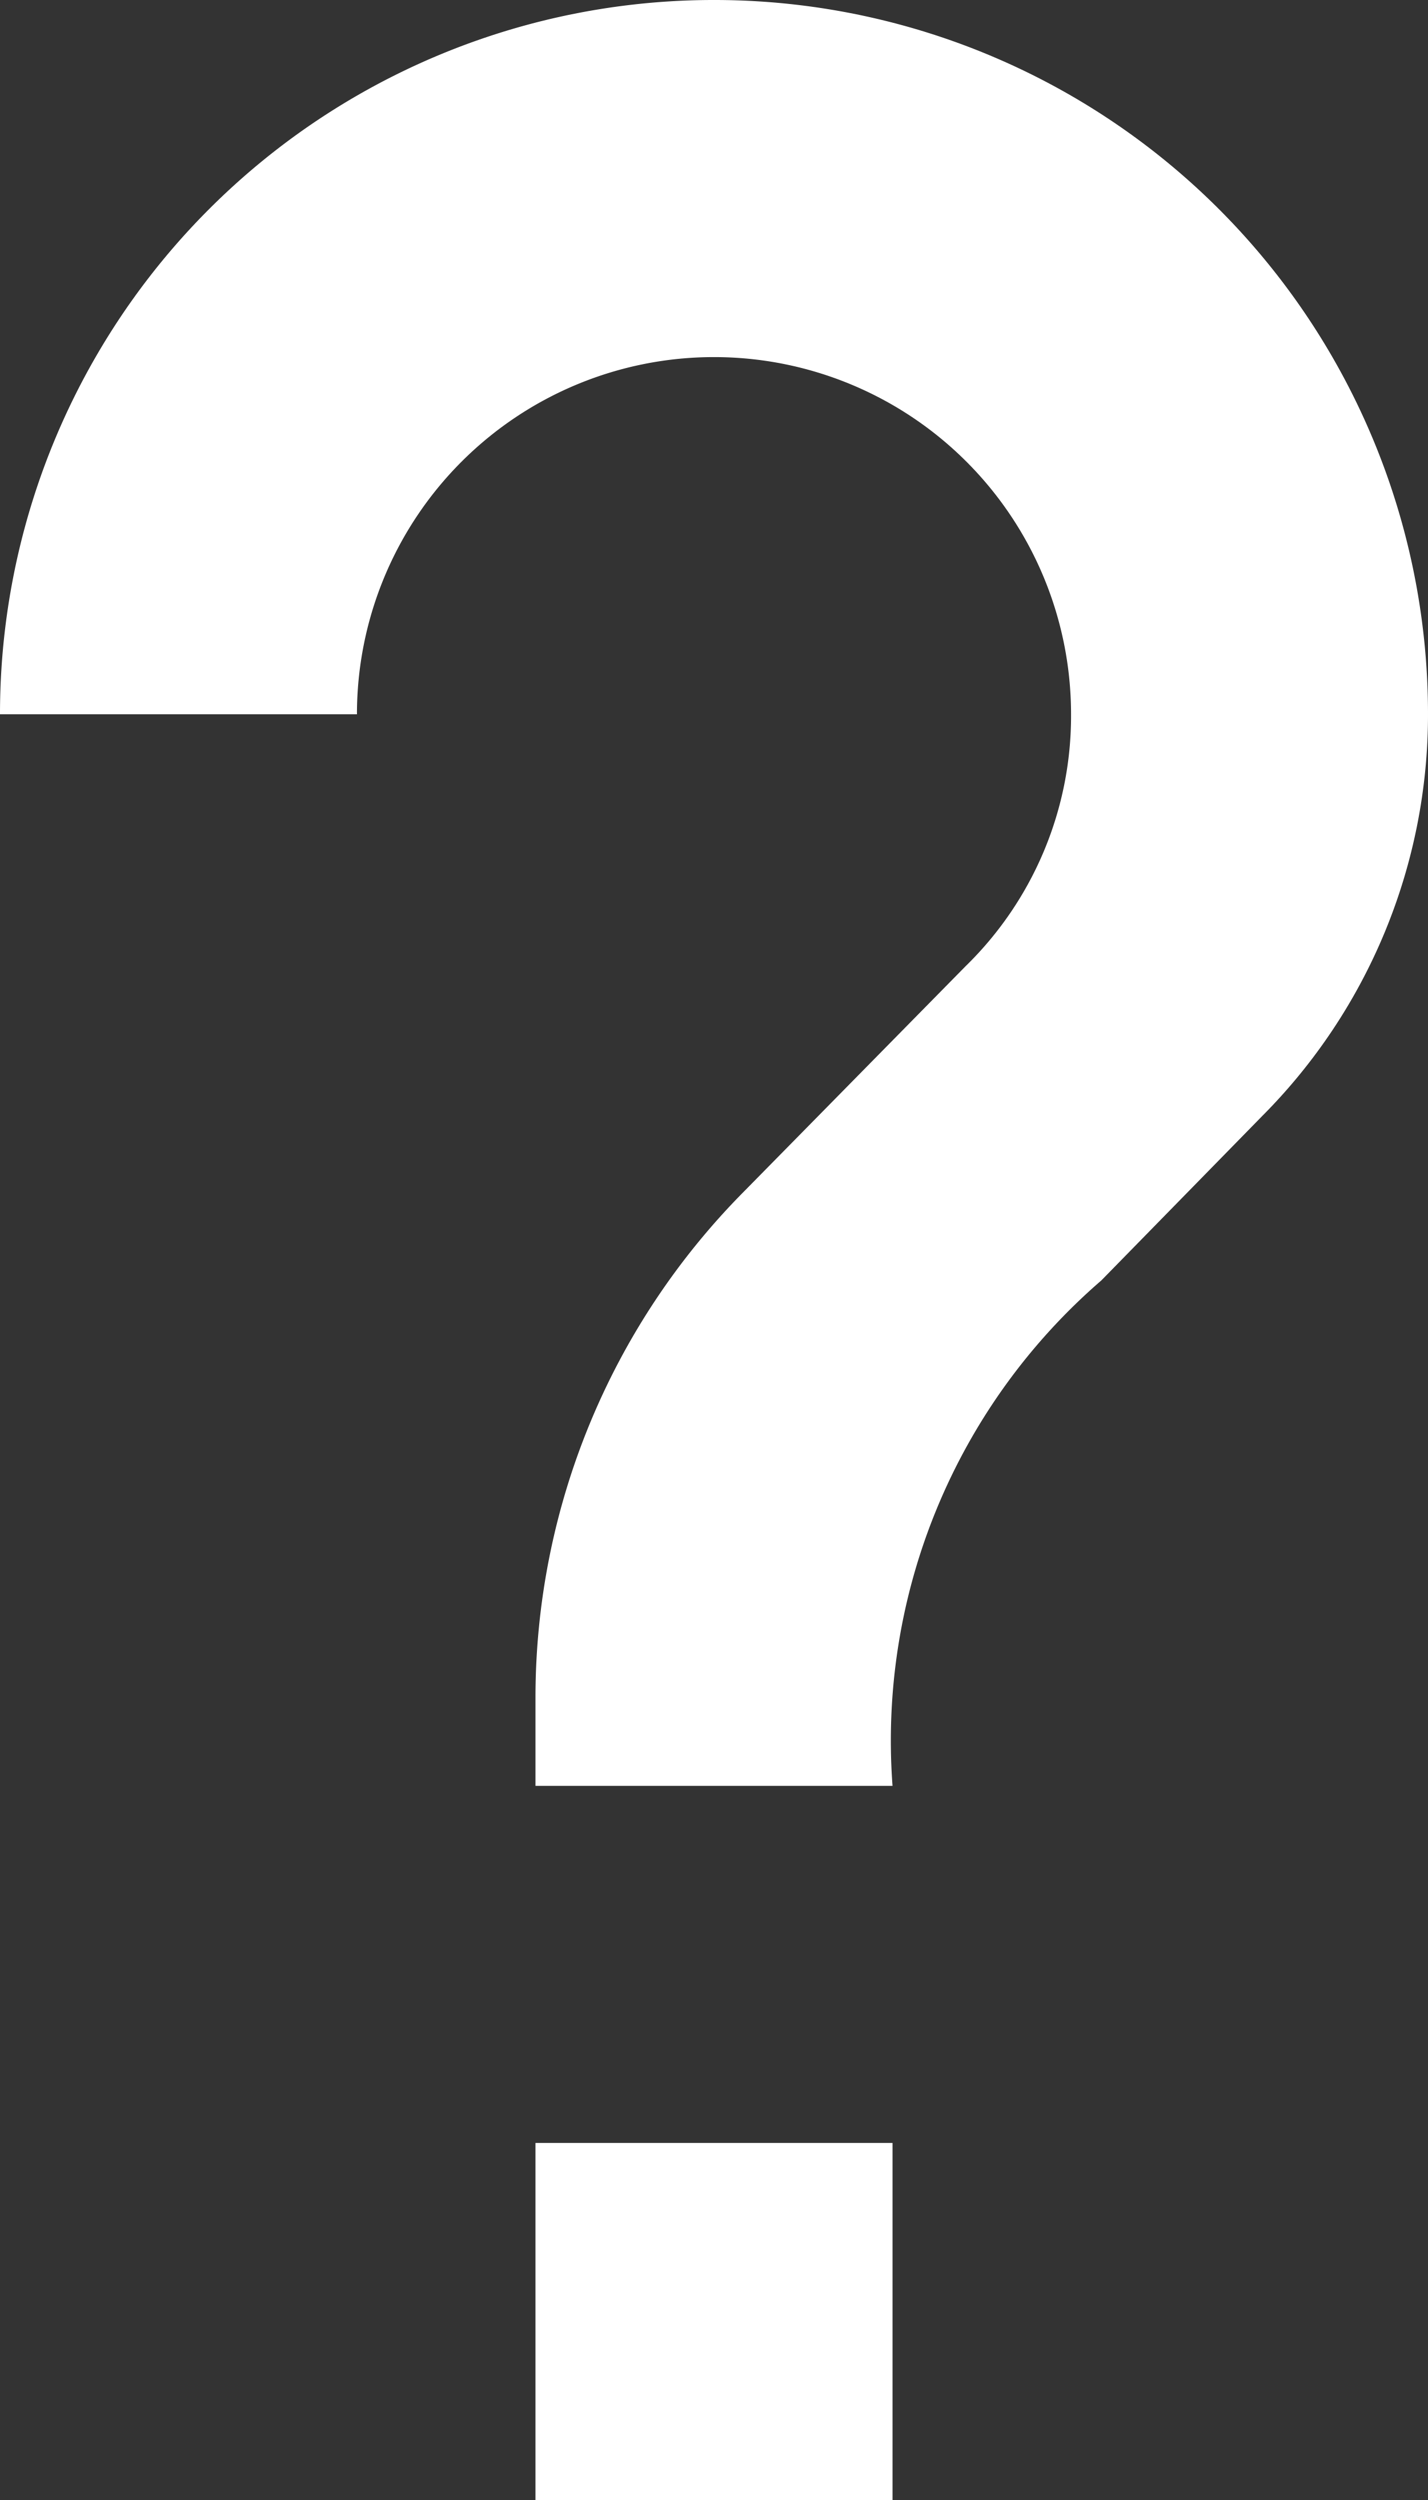<svg xmlns="http://www.w3.org/2000/svg" width="13.142" height="23" viewBox="0 0 13.142 23">
  <rect x="0" y="0" width="13.142" height="23" fill="#333333" stroke="none"/>
  <g id="ico-Interrogacion" transform="translate(-5.429 -0.5)">
    <path id="Trazado_131" data-name="Trazado 131" d="M12,.5A6.569,6.569,0,0,0,5.429,7.071H8.714a3.286,3.286,0,0,1,6.572,0,3.214,3.214,0,0,1-.97,2.317l-2.037,2.07a6.611,6.611,0,0,0-1.922,4.649v.822h3.286a5.594,5.594,0,0,1,1.922-4.65l1.479-1.511a5.231,5.231,0,0,0,1.527-3.7A6.569,6.569,0,0,0,12,.5Z" fill="#fff"/>
    <rect id="Rectángulo_16" data-name="Rectángulo 16" width="3.286" height="3.286" transform="translate(10.357 20.214)" fill="#fff"/>
  </g>
</svg>
